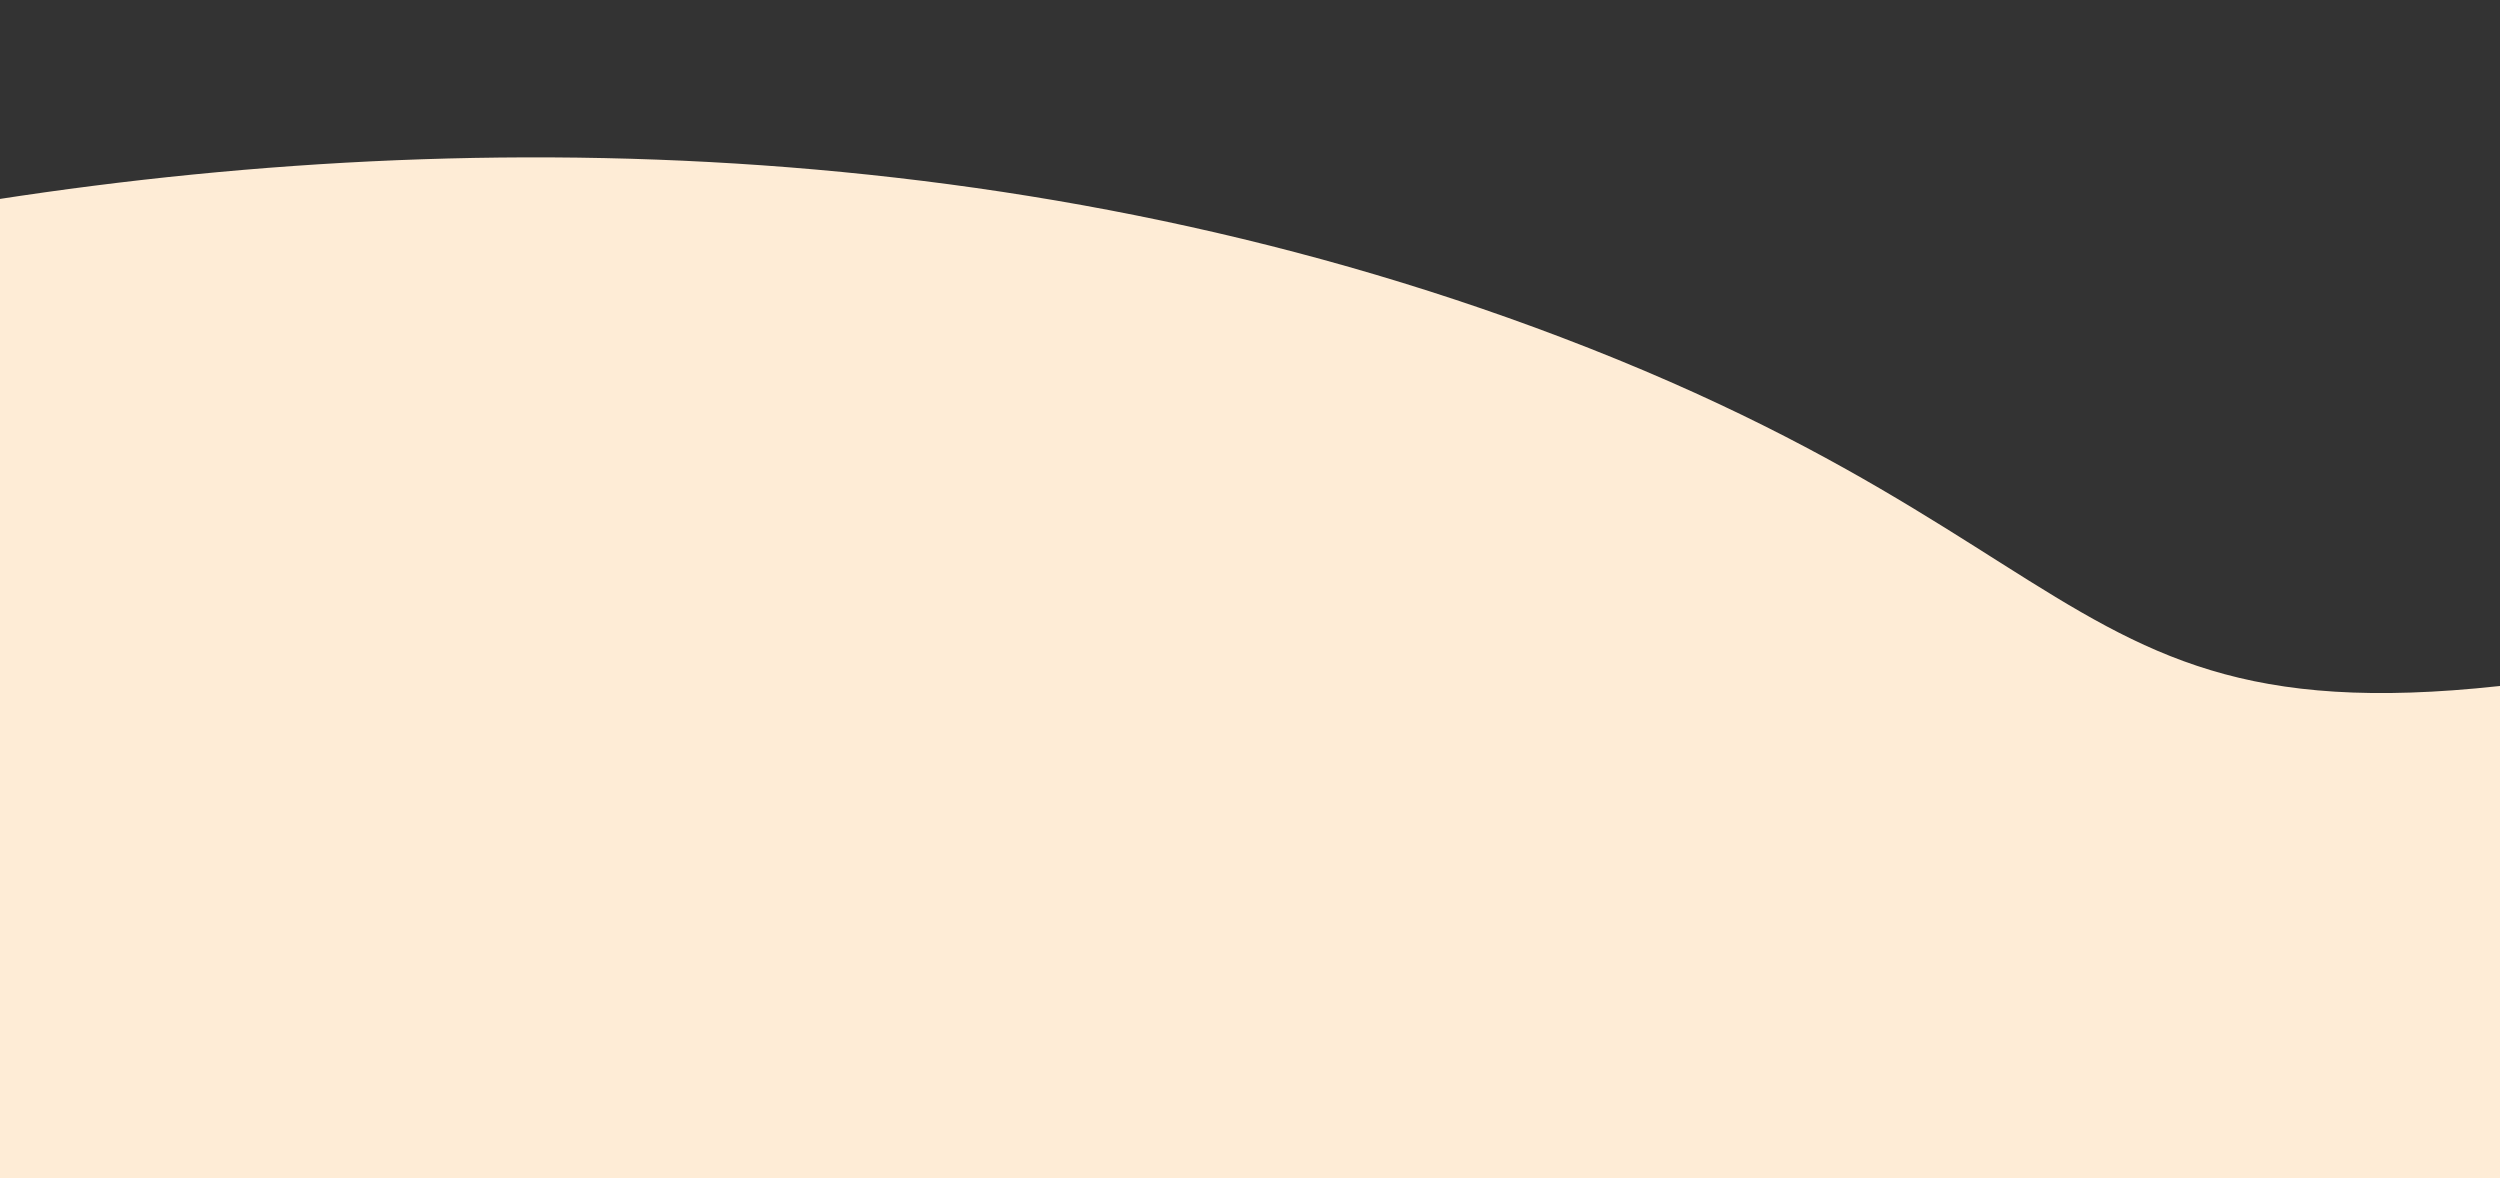 <?xml version="1.0" encoding="UTF-8"?> <svg xmlns="http://www.w3.org/2000/svg" width="1920" height="905" viewBox="0 0 1920 905" fill="none"><rect x="0" y="0" width="1920" height="905" fill="#333333" stroke="none"/> <path d="M1198.79 302.301L1802.09 576.818L1668.51 849.906L1065.21 575.388L1198.79 302.301Z" fill="#FEECD6"></path> <path d="M1198.79 259C1681.38 442.5 1570.5 617.5 2141.96 487L2387.29 824L-887.53 595.47L-945.357 496.113C-626.883 258.63 337.272 -68.583 1198.79 259Z" fill="#FEECD6"></path> <rect x="-70.037" y="606.999" width="2266.48" height="526" fill="#FEECD6"></rect> <rect x="-70" y="400" width="1313" height="526" fill="#FEECD6"></rect> </svg> 